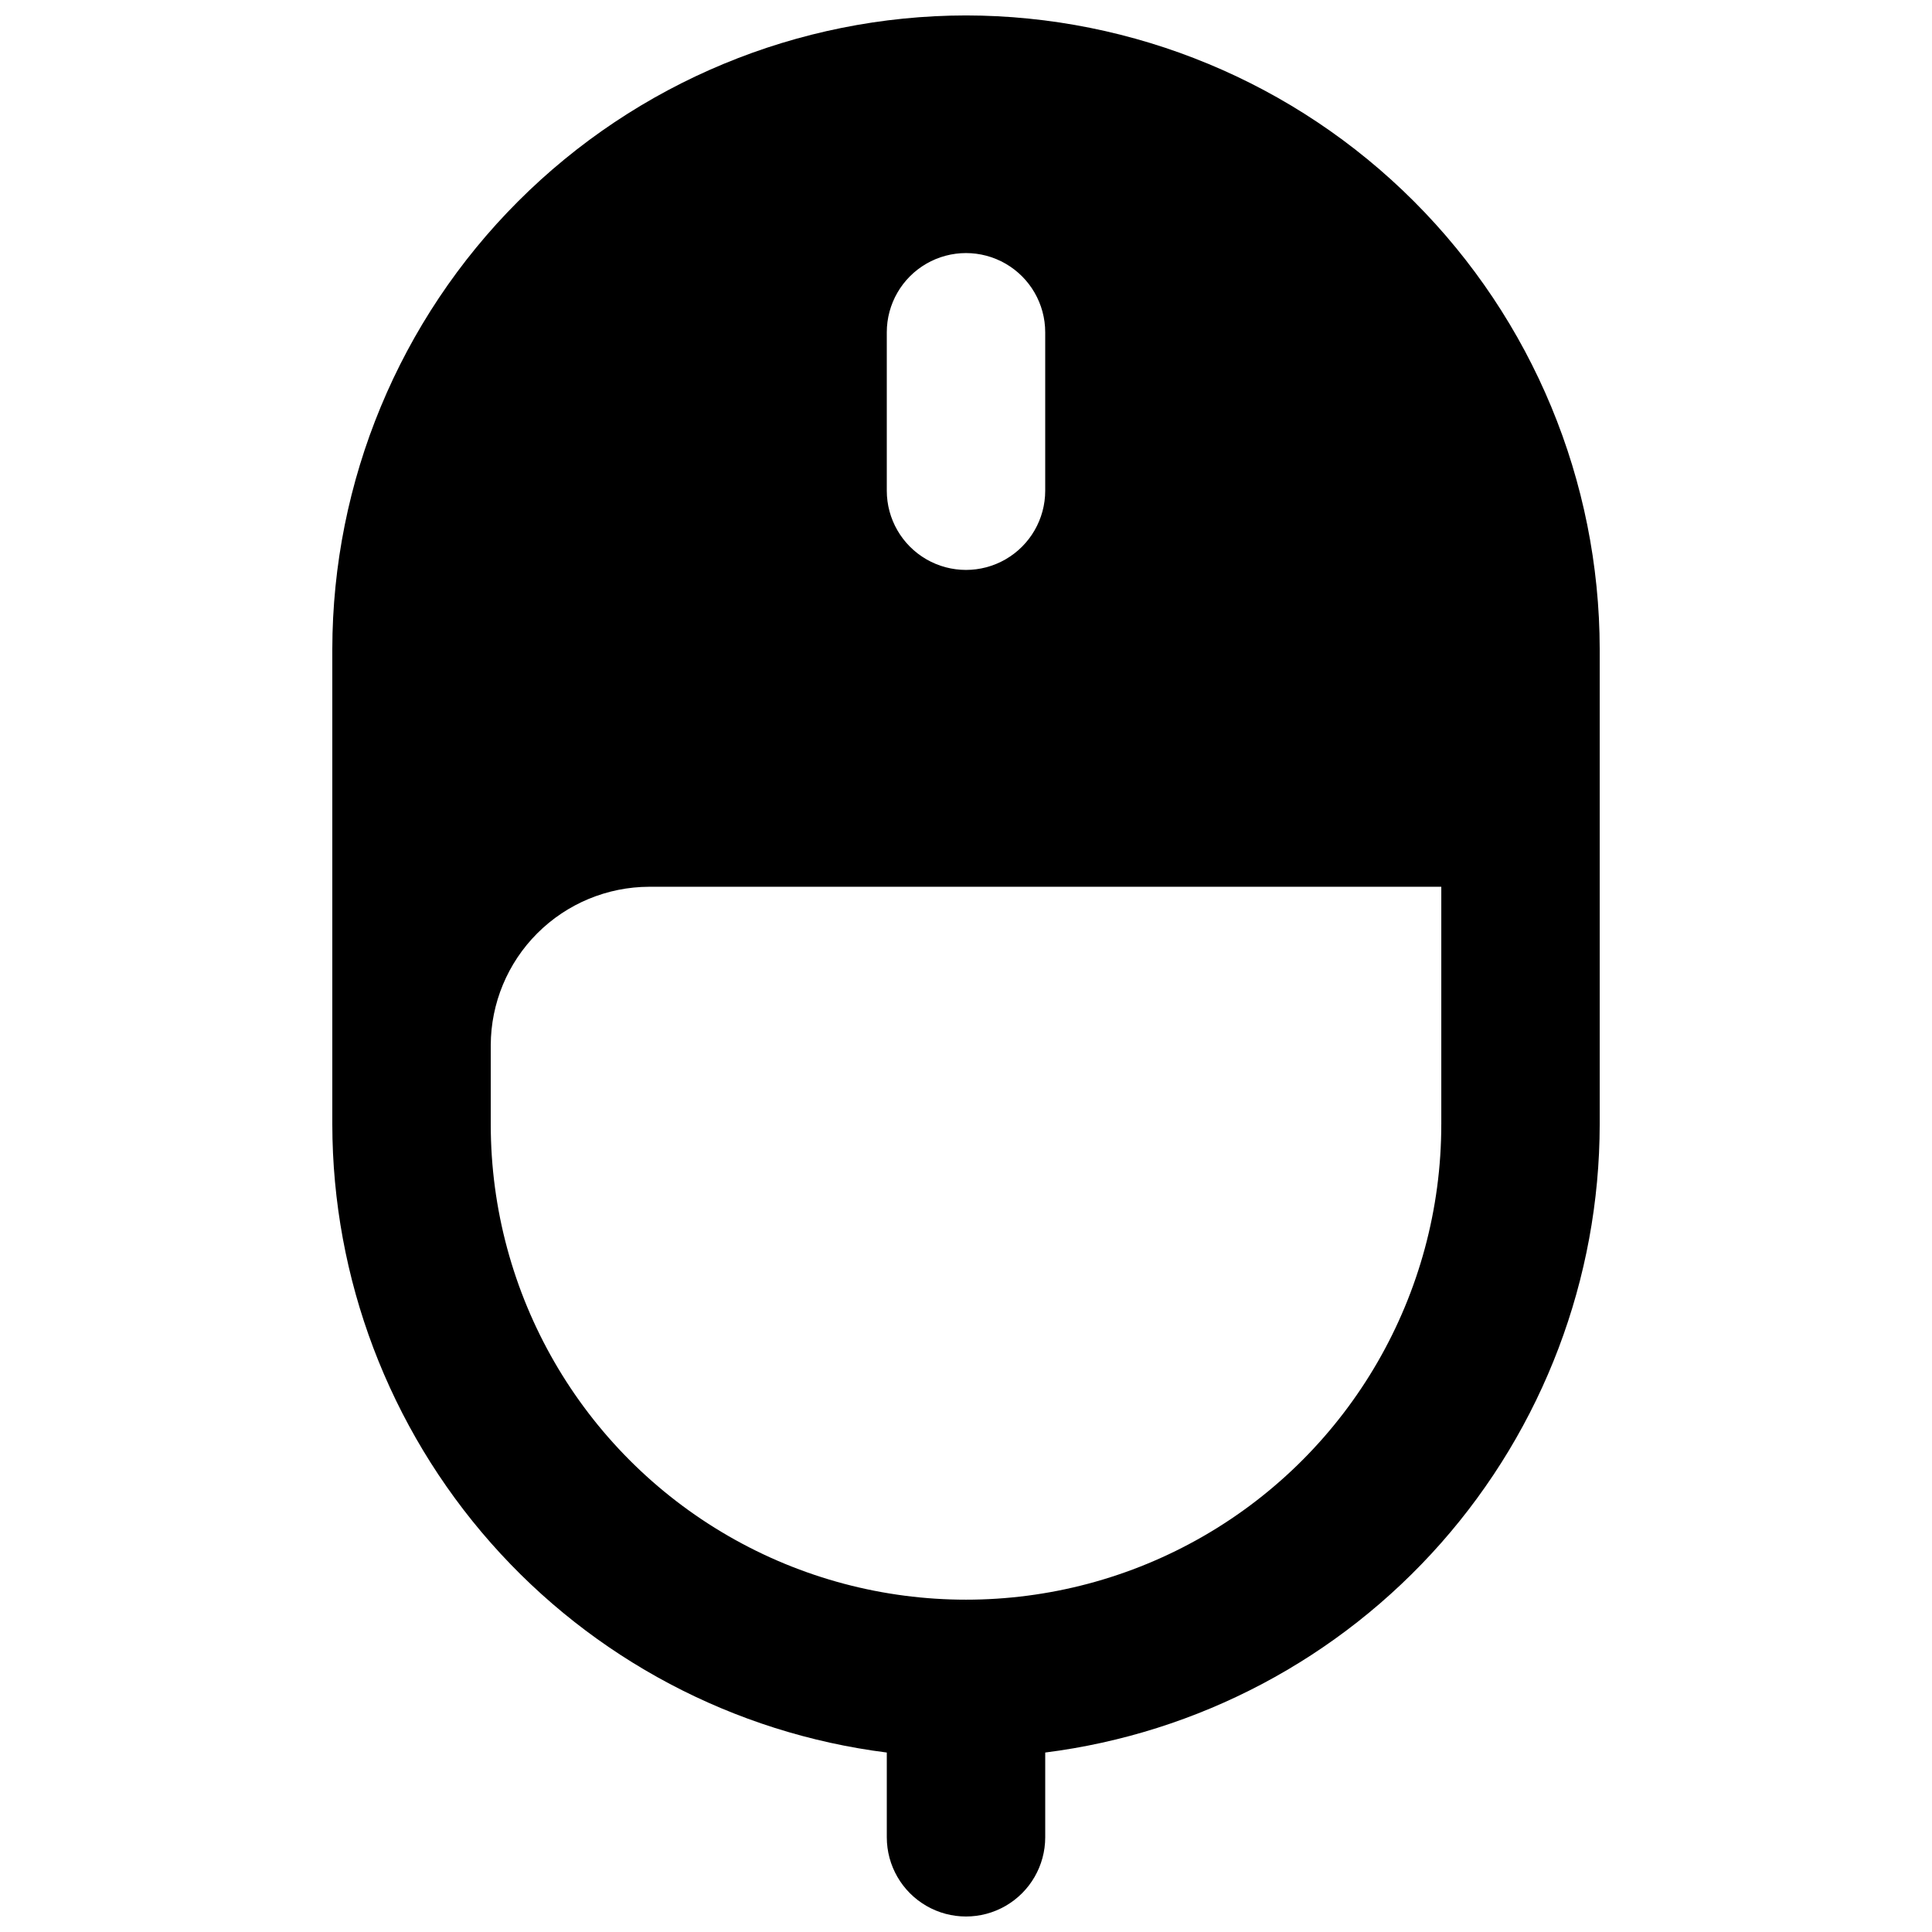 <?xml version="1.0" encoding="UTF-8"?>
<!-- Uploaded to: ICON Repo, www.iconrepo.com, Generator: ICON Repo Mixer Tools -->
<svg width="800px" height="800px" version="1.1" viewBox="144 144 512 512" xmlns="http://www.w3.org/2000/svg">
 <defs>
  <clipPath id="a">
   <path d="m232 148.09h336v503.81h-336z"/>
  </clipPath>
 </defs>
 <g clip-path="url(#a)">
  <path d="m400 148.09c-44.523 0.059-87.203 17.77-118.68 49.254-31.484 31.48-49.195 74.16-49.254 118.68v125.95c0.055 40.871 15.008 80.32 42.055 110.96 27.051 30.645 64.34 50.375 104.89 55.504v22.461c0 7.5 4 14.43 10.496 18.18 6.492 3.75 14.496 3.75 20.992 0 6.492-3.75 10.496-10.68 10.496-18.18v-22.461c40.547-5.129 77.836-24.859 104.89-55.504 27.047-30.641 42-70.09 42.055-110.96v-125.95c-0.059-44.523-17.77-87.203-49.25-118.68-31.484-31.484-74.164-49.195-118.68-49.254zm-20.992 83.969c0-7.5 4-14.43 10.496-18.18 6.492-3.75 14.496-3.75 20.992 0 6.492 3.75 10.496 10.68 10.496 18.18v41.984c0 7.5-4.004 14.43-10.496 18.18-6.496 3.75-14.5 3.75-20.992 0-6.496-3.75-10.496-10.68-10.496-18.18zm146.95 209.92h-0.004c0 44.996-24.004 86.578-62.973 109.08-38.973 22.496-86.984 22.496-125.95 0-38.973-22.5-62.977-64.082-62.977-109.08v-20.992c0.031-11.125 4.465-21.785 12.332-29.652 7.867-7.867 18.527-12.301 29.652-12.332h209.92z"/>
 </g>
</svg>